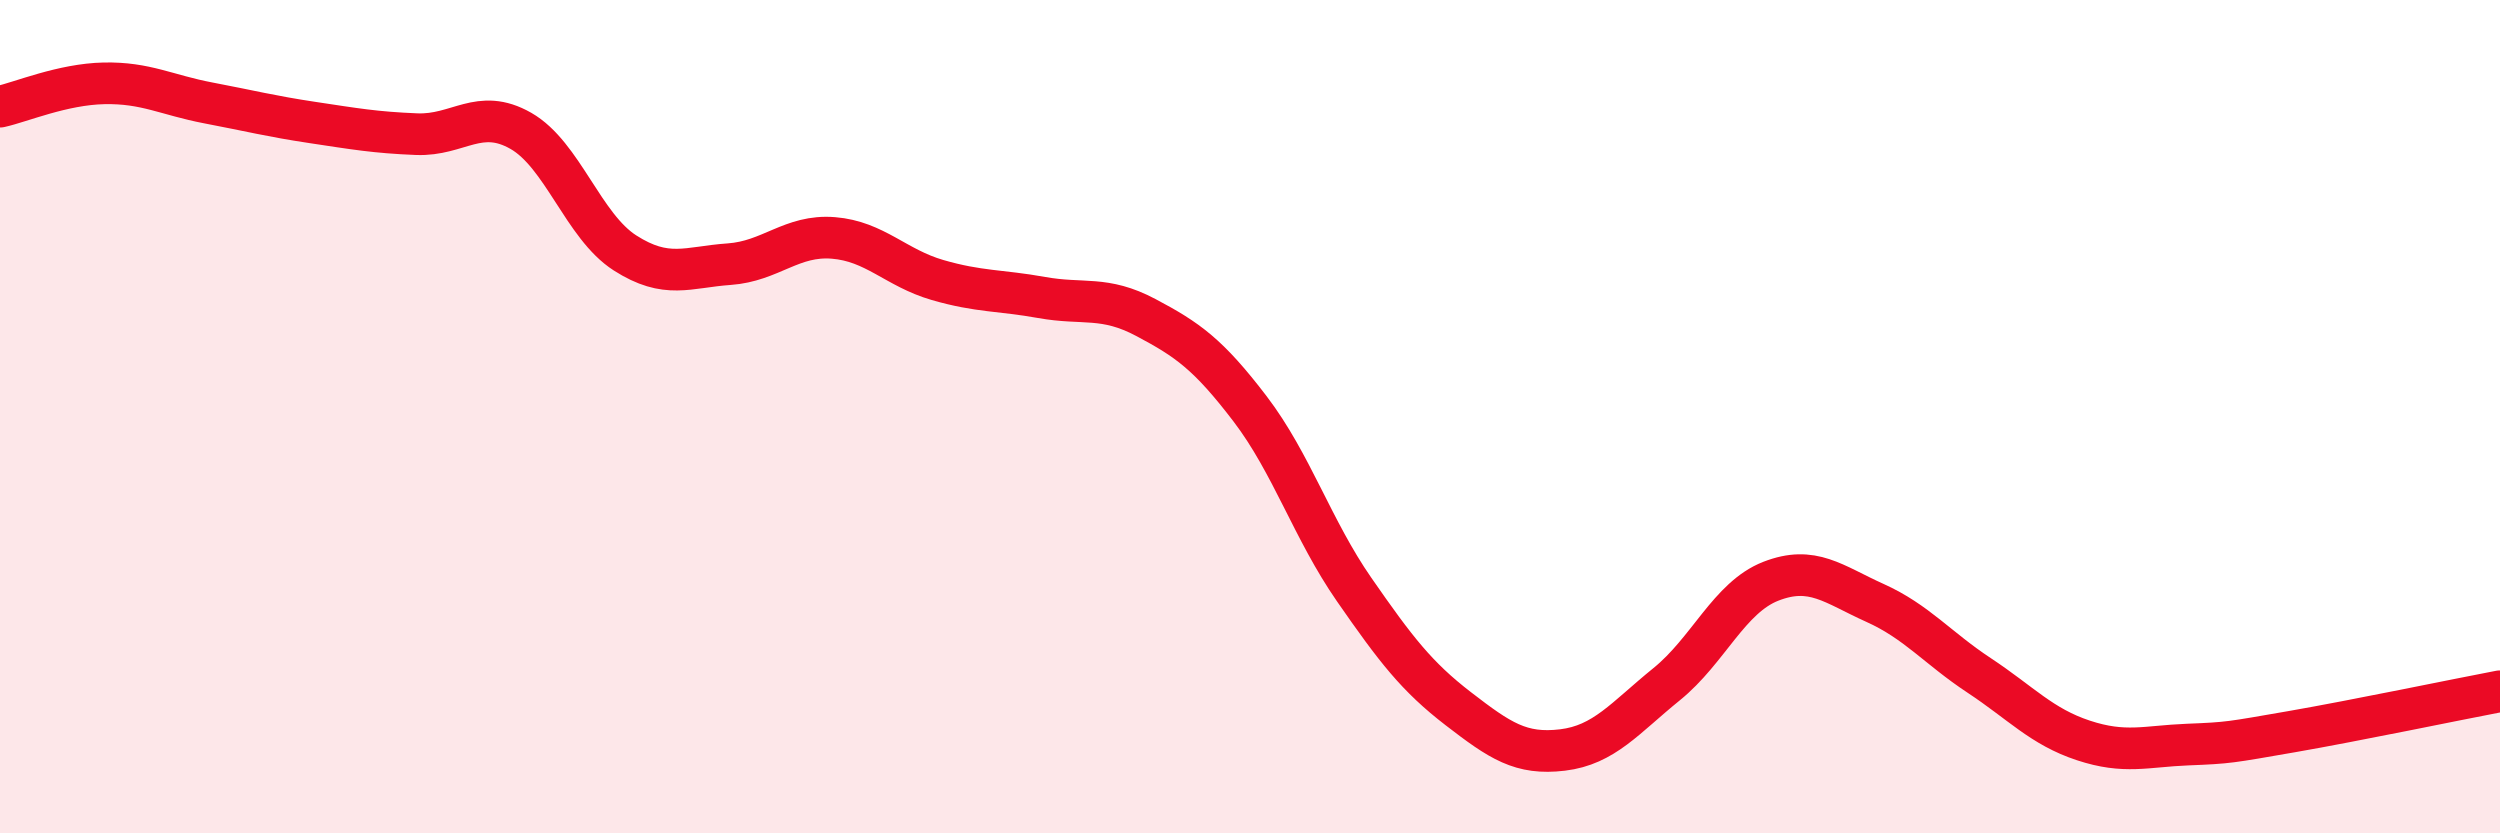 
    <svg width="60" height="20" viewBox="0 0 60 20" xmlns="http://www.w3.org/2000/svg">
      <path
        d="M 0,2.56 C 0.5,2.45 1.5,2.02 2.5,2 C 3.5,1.98 4,2.28 5,2.47 C 6,2.66 6.5,2.79 7.5,2.94 C 8.5,3.09 9,3.18 10,3.22 C 11,3.26 11.5,2.57 12.5,3.14 C 13.5,3.71 14,5.43 15,6.07 C 16,6.71 16.5,6.41 17.5,6.34 C 18.5,6.27 19,5.63 20,5.71 C 21,5.79 21.5,6.43 22.5,6.72 C 23.5,7.01 24,6.96 25,7.14 C 26,7.32 26.5,7.09 27.5,7.62 C 28.5,8.15 29,8.5 30,9.81 C 31,11.12 31.5,12.71 32.5,14.15 C 33.5,15.59 34,16.24 35,17.01 C 36,17.78 36.5,18.12 37.5,18 C 38.5,17.88 39,17.23 40,16.42 C 41,15.61 41.5,14.34 42.5,13.95 C 43.5,13.56 44,14.02 45,14.47 C 46,14.92 46.5,15.55 47.5,16.21 C 48.5,16.87 49,17.44 50,17.77 C 51,18.1 51.5,17.91 52.5,17.87 C 53.5,17.83 53.5,17.82 55,17.56 C 56.5,17.3 59,16.78 60,16.59L60 20L0 20Z"
        fill="#EB0A25"
        opacity="0.1"
        stroke-linecap="round"
        stroke-linejoin="round"
      />
      <path
        d="M 0,2.56 C 0.5,2.45 1.5,2.02 2.5,2 C 3.5,1.98 4,2.28 5,2.47 C 6,2.66 6.5,2.79 7.5,2.94 C 8.5,3.09 9,3.18 10,3.22 C 11,3.26 11.5,2.57 12.5,3.14 C 13.5,3.71 14,5.43 15,6.07 C 16,6.71 16.5,6.41 17.5,6.34 C 18.5,6.27 19,5.63 20,5.71 C 21,5.79 21.5,6.43 22.5,6.72 C 23.5,7.01 24,6.96 25,7.14 C 26,7.32 26.5,7.09 27.5,7.62 C 28.5,8.15 29,8.5 30,9.81 C 31,11.12 31.5,12.71 32.5,14.15 C 33.5,15.59 34,16.24 35,17.01 C 36,17.78 36.5,18.12 37.5,18 C 38.5,17.88 39,17.23 40,16.42 C 41,15.61 41.5,14.34 42.5,13.95 C 43.5,13.56 44,14.02 45,14.47 C 46,14.92 46.5,15.55 47.5,16.21 C 48.5,16.87 49,17.44 50,17.77 C 51,18.1 51.5,17.91 52.5,17.87 C 53.5,17.83 53.5,17.82 55,17.56 C 56.5,17.3 59,16.78 60,16.59"
        stroke="#EB0A25"
        stroke-width="1"
        fill="none"
        stroke-linecap="round"
        stroke-linejoin="round"
      />
    </svg>
  